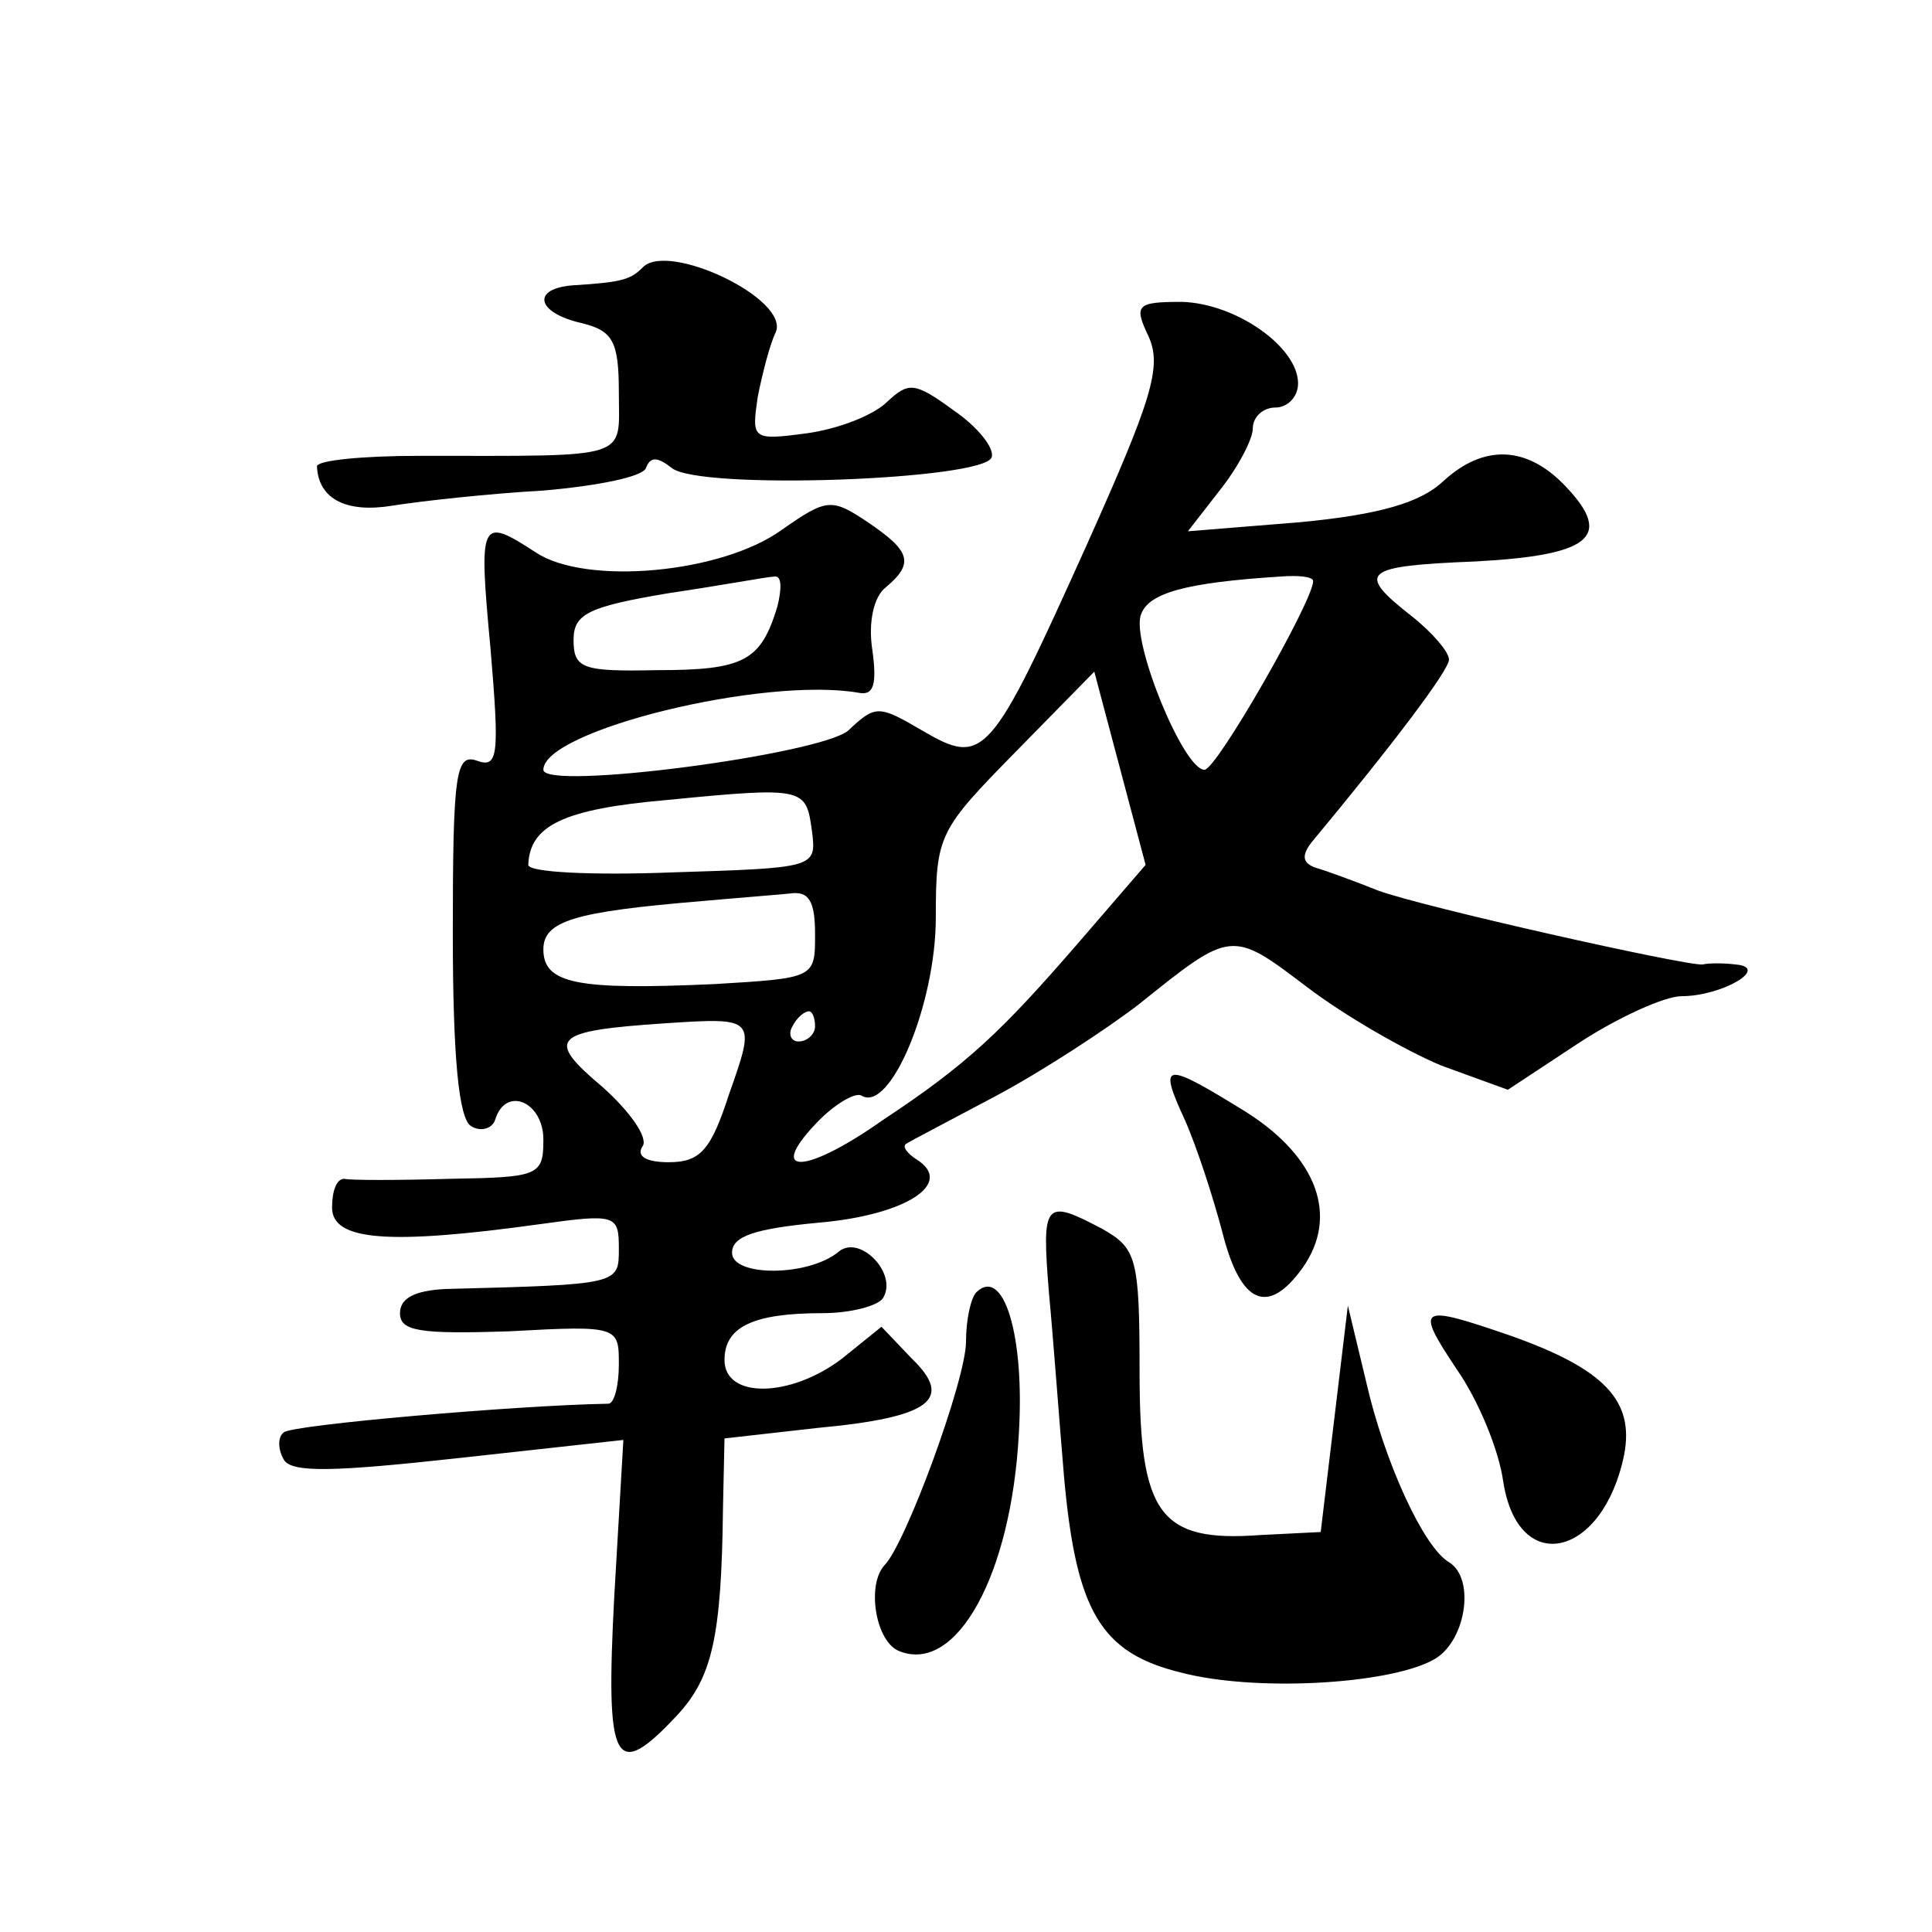 <?xml version="1.0" standalone="no"?>
<!DOCTYPE svg PUBLIC "-//W3C//DTD SVG 20010904//EN"
 "http://www.w3.org/TR/2001/REC-SVG-20010904/DTD/svg10.dtd">
<svg version="1.0" xmlns="http://www.w3.org/2000/svg"
 width="128pt" height="128pt" viewBox="0 0 128 128"
 preserveAspectRatio="xMidYMid meet">
<g transform="translate(0,128) scale(0.1,-0.1)"
fill="#0" stroke="none">
<path d="M426 1103 c-8 -8 -13 -10 -46 -12 -28 -2 -25 -18 5 -25 21 -5 25 -12 25
-46 0 -45 10 -42 -132 -42 -38 0 -68 -3 -68 -7 1 -22 20 -31 50 -26 19 3 64 8 100
10 35 3 66 9 68 15 3 8 8 7 17 0 18 -15 207 -8 212 7 2 6 -9 20 -25 31 -26 19 -30
19 -44 6 -9 -9 -32 -18 -53 -21 -37 -5 -37 -4 -33 24 3 15 8 35 12 43 9 22 -71
60 -88 43z M761 1057 c9 -20 2 -42 -41 -138 -64 -142 -68 -147 -109 -123 -29 17
-31 17 -49 0 -19 -16 -202 -40 -202 -26 0 26 146 62 209 51 10 -2 12 6 9 28 -3
19 1 36 9 42 19 16 16 24 -12 43 -24 16 -27 16 -57 -5 -40 -29 -130 -37 -163 -15
-37 24 -38 22 -30 -64 6 -71 5 -79 -9 -74 -14 5 -16 -8 -16 -114 0 -83 4 -123 12
-128 6 -4 14 -2 16 4 7 23 32 12 32 -13 0 -24 -3 -25 -62 -26 -35 -1 -66 -1 -70
0 -5 0 -8 -8 -8 -19 0 -22 37 -25 138 -11 50 7 52 6 52 -16 0 -24 1 -24 -115 -27
-20 -1 -30 -6 -30 -16 0 -12 13 -14 73 -12 72 4 72 3 72 -22 0 -14 -3 -26 -7 -26
-60 -1 -210 -14 -215 -19 -4 -3 -4 -11 0 -18 5 -9 34 -8 116 1 l109 12 -6 -103
c-6 -113 0 -124 42 -79 23 25 29 52 30 137 l1 46 62 7 c75 7 90 19 62 46 l-20 21
-26 -21 c-34 -26 -78 -27 -78 -1 0 22 19 31 65 31 19 0 37 5 40 10 10 16 -15 42
-29 31 -20 -17 -71 -17 -71 -1 0 11 15 16 58 20 57 5 90 26 64 42 -6 4 -9 8 -7
10 3 2 30 16 60 32 30 16 73 44 95 61 61 49 61 49 111 11 25 -19 65 -42 89 -52
l44 -16 47 31 c26 17 57 31 68 31 27 0 59 19 36 21 -8 1 -18 1 -22 0 -11 -1 -185
38 -215 49 -15 6 -34 13 -41 15 -9 3 -10 8 -3 17 54 65 91 114 91 121 0 5 -11 18
-25 29 -37 29 -32 33 42 36 76 4 92 16 61 49 -26 28 -55 29 -82 4 -15 -14 -42 -22
-95 -27 l-74 -6 21 27 c12 15 22 34 22 41 0 8 7 14 15 14 8 0 15 7 15 16 0 24 -41
53 -77 54 -30 0 -32 -2 -22 -23z m-246 -179 c-11 -36 -22 -42 -80 -42 -49 -1 -55
1 -55 20 0 17 9 22 63 31 34 5 66 11 70 11 5 1 5 -8 2 -20z m355 17 c0 -13 -64
-125 -72 -125 -14 0 -49 86 -42 103 5 14 29 21 92 25 12 1 22 0 22 -3z m-155 -239
c-51 -59 -74 -81 -130 -118 -51 -36 -77 -37 -45 -3 12 13 27 22 31 19 19 -11 49
61 49 118 0 55 2 58 53 110 l52 53 17 -64 17 -64 -44 -51z m-177 73 c3 -24 2 -24
-93 -27 -52 -2 -95 0 -95 5 1 26 23 37 92 43 92 9 92 8 96 -21z m2 -68 c0 -29 0
-29 -67 -33 -90 -4 -113 0 -113 23 0 19 21 25 105 32 22 2 48 4 58 5 13 2 17 -5
17 -27z m-57 -106 c-12 -37 -19 -45 -40 -45 -15 0 -22 4 -17 11 3 6 -9 23 -27 39
-38 32 -33 37 41 42 61 4 61 4 43 -47z m57 45 c0 -5 -5 -10 -11 -10 -5 0 -7 5 -4
10 3 6 8 10 11 10 2 0 4 -4 4 -10z M785 538 c8 -18 19 -52 25 -75 12 -47 30 -55
53 -23 24 34 10 73 -37 103 -55 34 -59 34 -41 -5z M695 423 c3 -32 7 -87 10 -122
8 -88 24 -116 77 -129 49 -13 137 -8 167 8 22 11 29 54 11 65 -17 10 -43 67 -55
120 l-12 50 -9 -75 -9 -75 -40 -2 c-67 -5 -80 14 -80 108 0 76 -2 82 -25 95 -38
20 -40 18 -35 -43z M647 424 c-4 -4 -7 -19 -7 -33 0 -25 -40 -134 -54 -148 -12
-13 -6 -51 10 -57 38 -15 74 51 79 144 4 65 -10 111 -28 94z M965 373 c14 -20 28
-53 31 -75 10 -63 66 -50 80 18 7 36 -13 57 -75 79 -61 21 -64 20 -36 -22z"/>
</g>
</svg>
